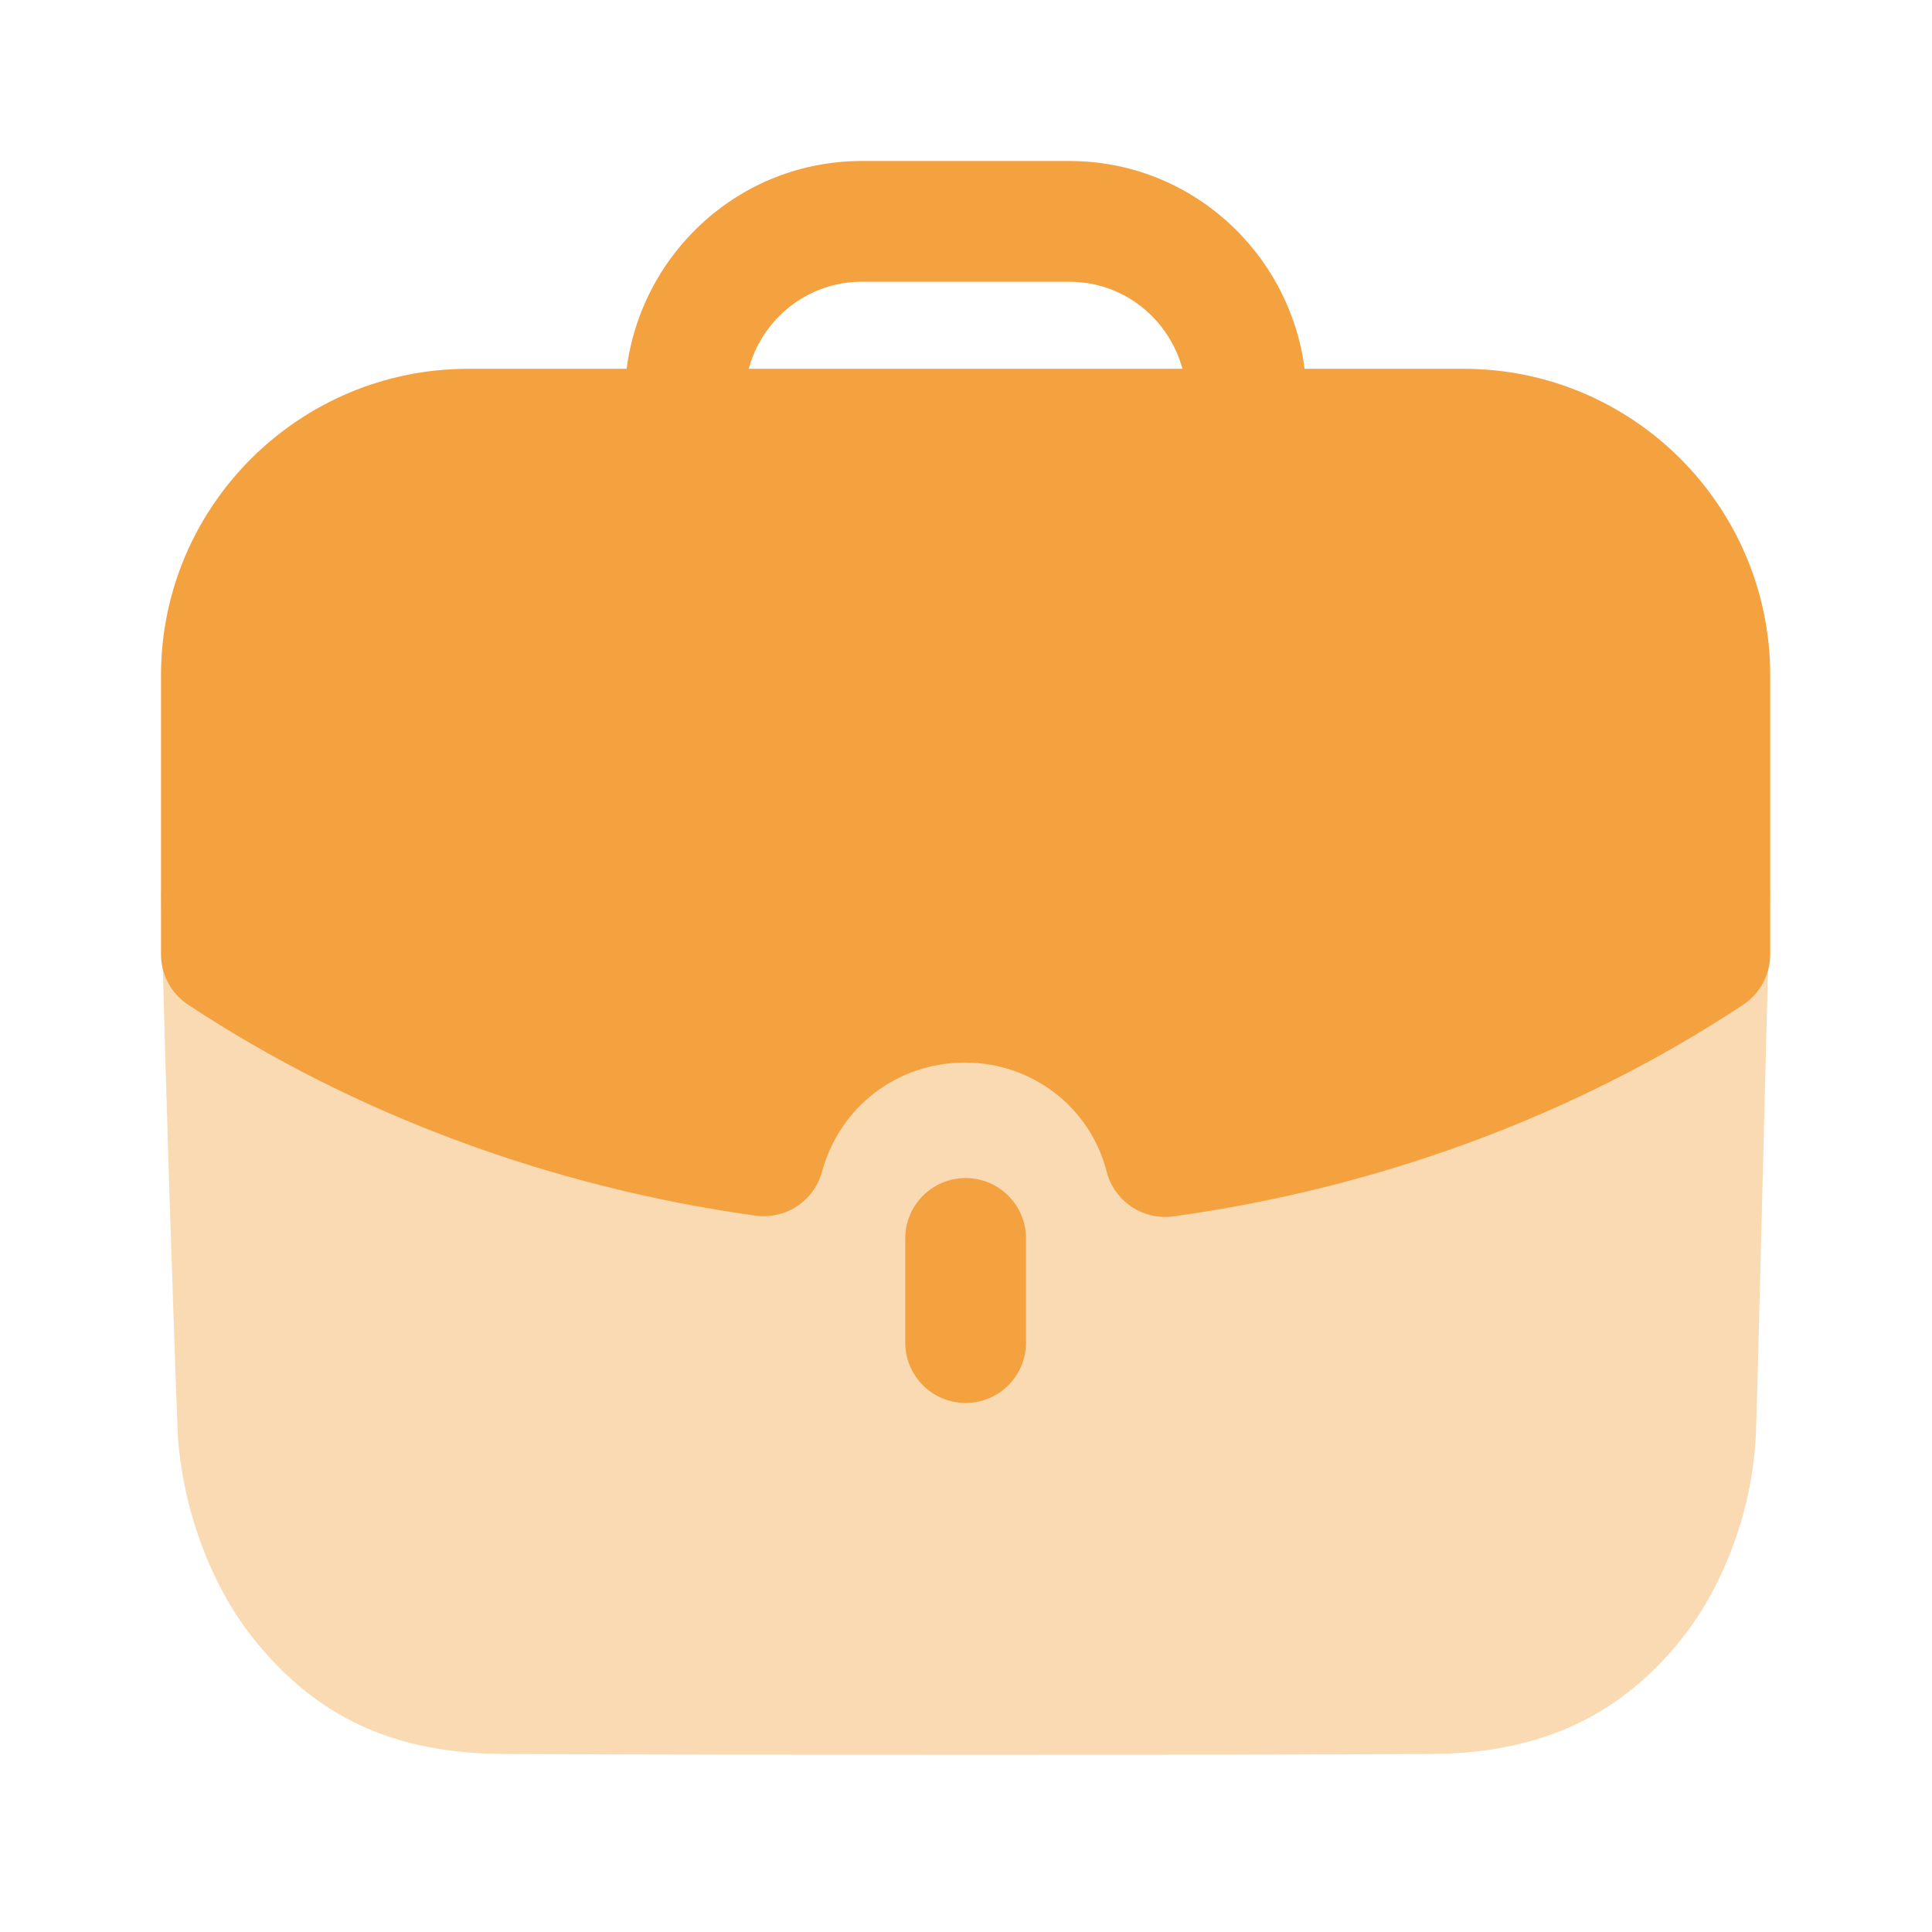 <svg width="56" height="56" viewBox="0 0 56 56" fill="none" xmlns="http://www.w3.org/2000/svg">
<path opacity="0.4" d="M4.667 25.85C4.784 31.305 5.11 40.636 5.157 41.665C5.323 43.865 6.165 46.089 7.476 47.657C9.301 49.857 11.548 50.84 14.682 50.84C19.012 50.863 23.787 50.863 28.423 50.863C33.078 50.863 37.595 50.863 41.41 50.84C44.499 50.84 46.816 49.832 48.618 47.657C49.929 46.089 50.772 43.842 50.891 41.665C50.937 40.799 51.17 30.67 51.31 25.85H4.667Z" fill="#F4A240"/>
<path d="M26.239 35.896V38.916C26.239 39.882 27.023 40.666 27.989 40.666C28.955 40.666 29.739 39.882 29.739 38.916V35.896C29.739 34.93 28.955 34.146 27.989 34.146C27.023 34.146 26.239 34.93 26.239 35.896" fill="#F4A240"/>
<path fill-rule="evenodd" clip-rule="evenodd" d="M23.826 33.965C23.593 34.812 22.779 35.353 21.897 35.236C15.944 34.406 10.256 32.294 5.454 29.123C4.961 28.801 4.667 28.25 4.667 27.663V19.575C4.667 14.675 8.662 10.69 13.574 10.69H18.163C18.602 7.302 21.472 4.667 24.977 4.667H31.001C34.504 4.667 37.376 7.302 37.815 10.69H42.428C47.325 10.69 51.311 14.675 51.311 19.575V27.663C51.311 28.25 51.014 28.799 50.527 29.123C45.715 32.308 40.003 34.429 34.011 35.258C33.93 35.269 33.85 35.274 33.771 35.274C32.98 35.274 32.273 34.739 32.075 33.956C31.603 32.098 29.916 30.799 27.977 30.799C26.013 30.799 24.344 32.07 23.826 33.965ZM31.001 8.167H24.977C23.406 8.167 22.095 9.241 21.703 10.69H34.273C33.881 9.241 32.569 8.167 31.001 8.167Z" fill="#F4A240"/>
</svg>
